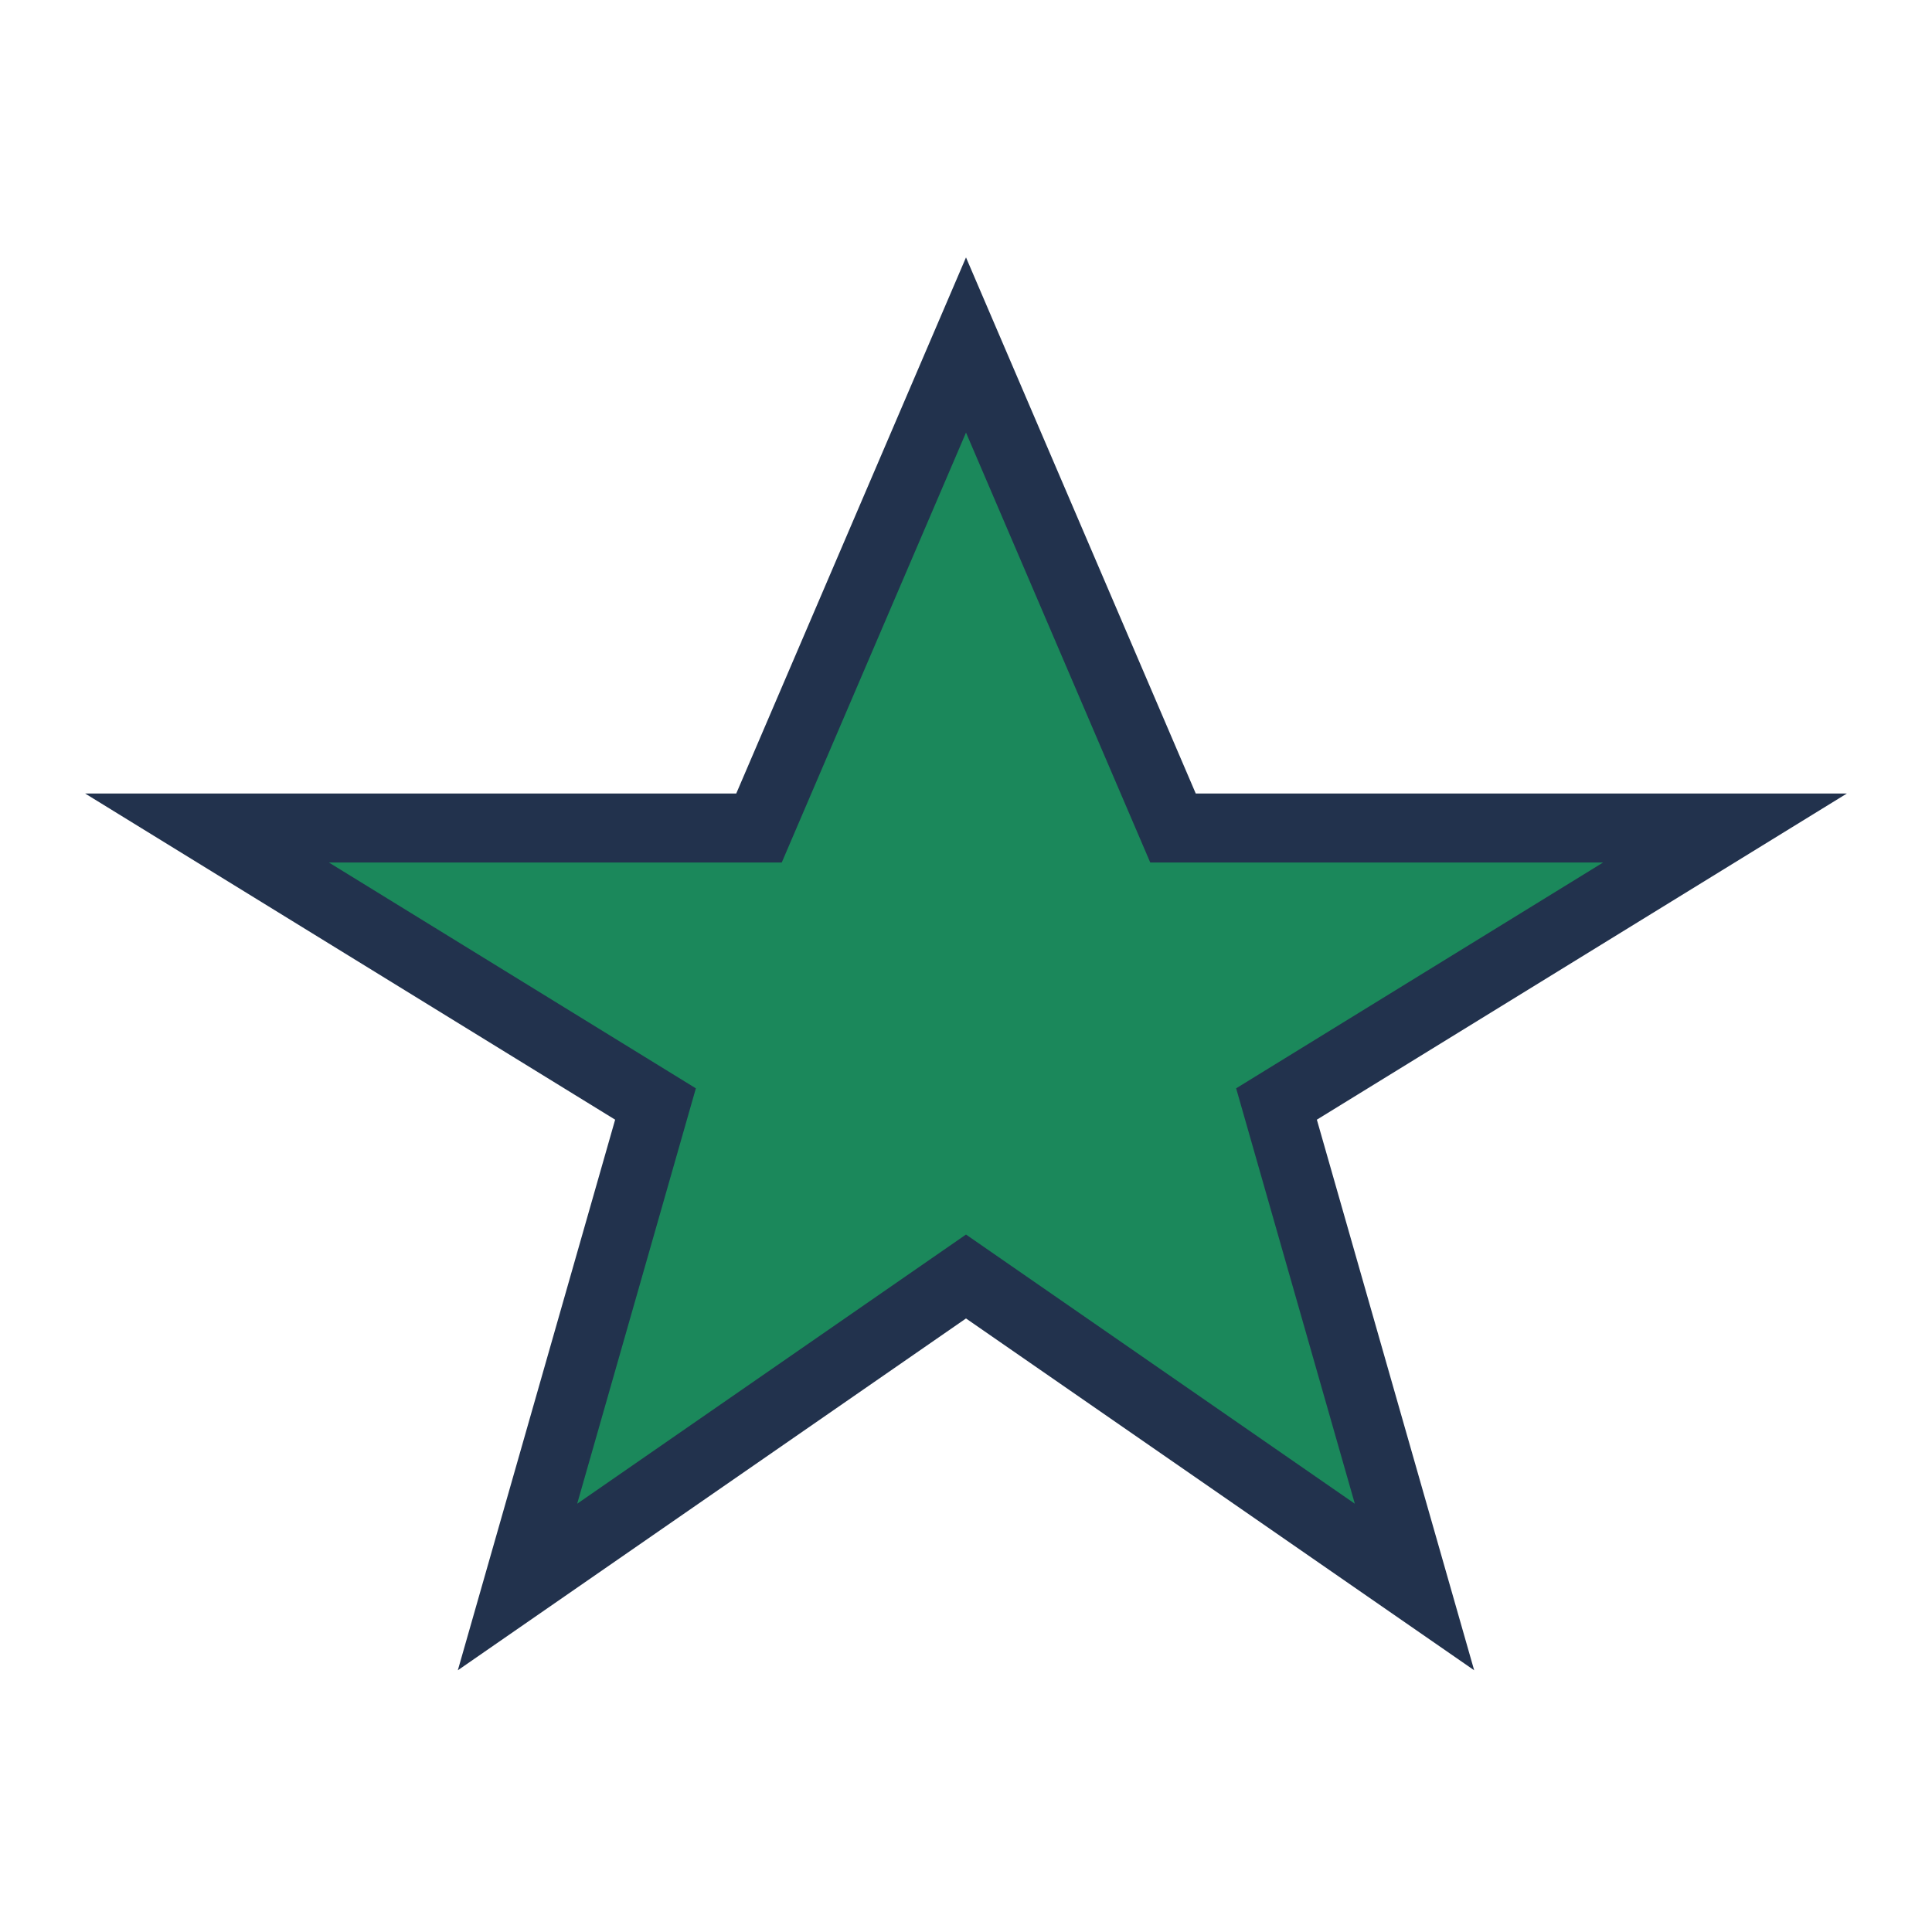 <?xml version="1.0" encoding="UTF-8"?>
<svg xmlns="http://www.w3.org/2000/svg" width="28" height="28" viewBox="0 0 28 28"><polygon points="14,5 17,12 25,12 18.5,16 20.5,23 14,18.5 7.5,23 9.5,16 3,12 11,12" fill="#1B885B" stroke="#22324D" stroke-width="1"/></svg>